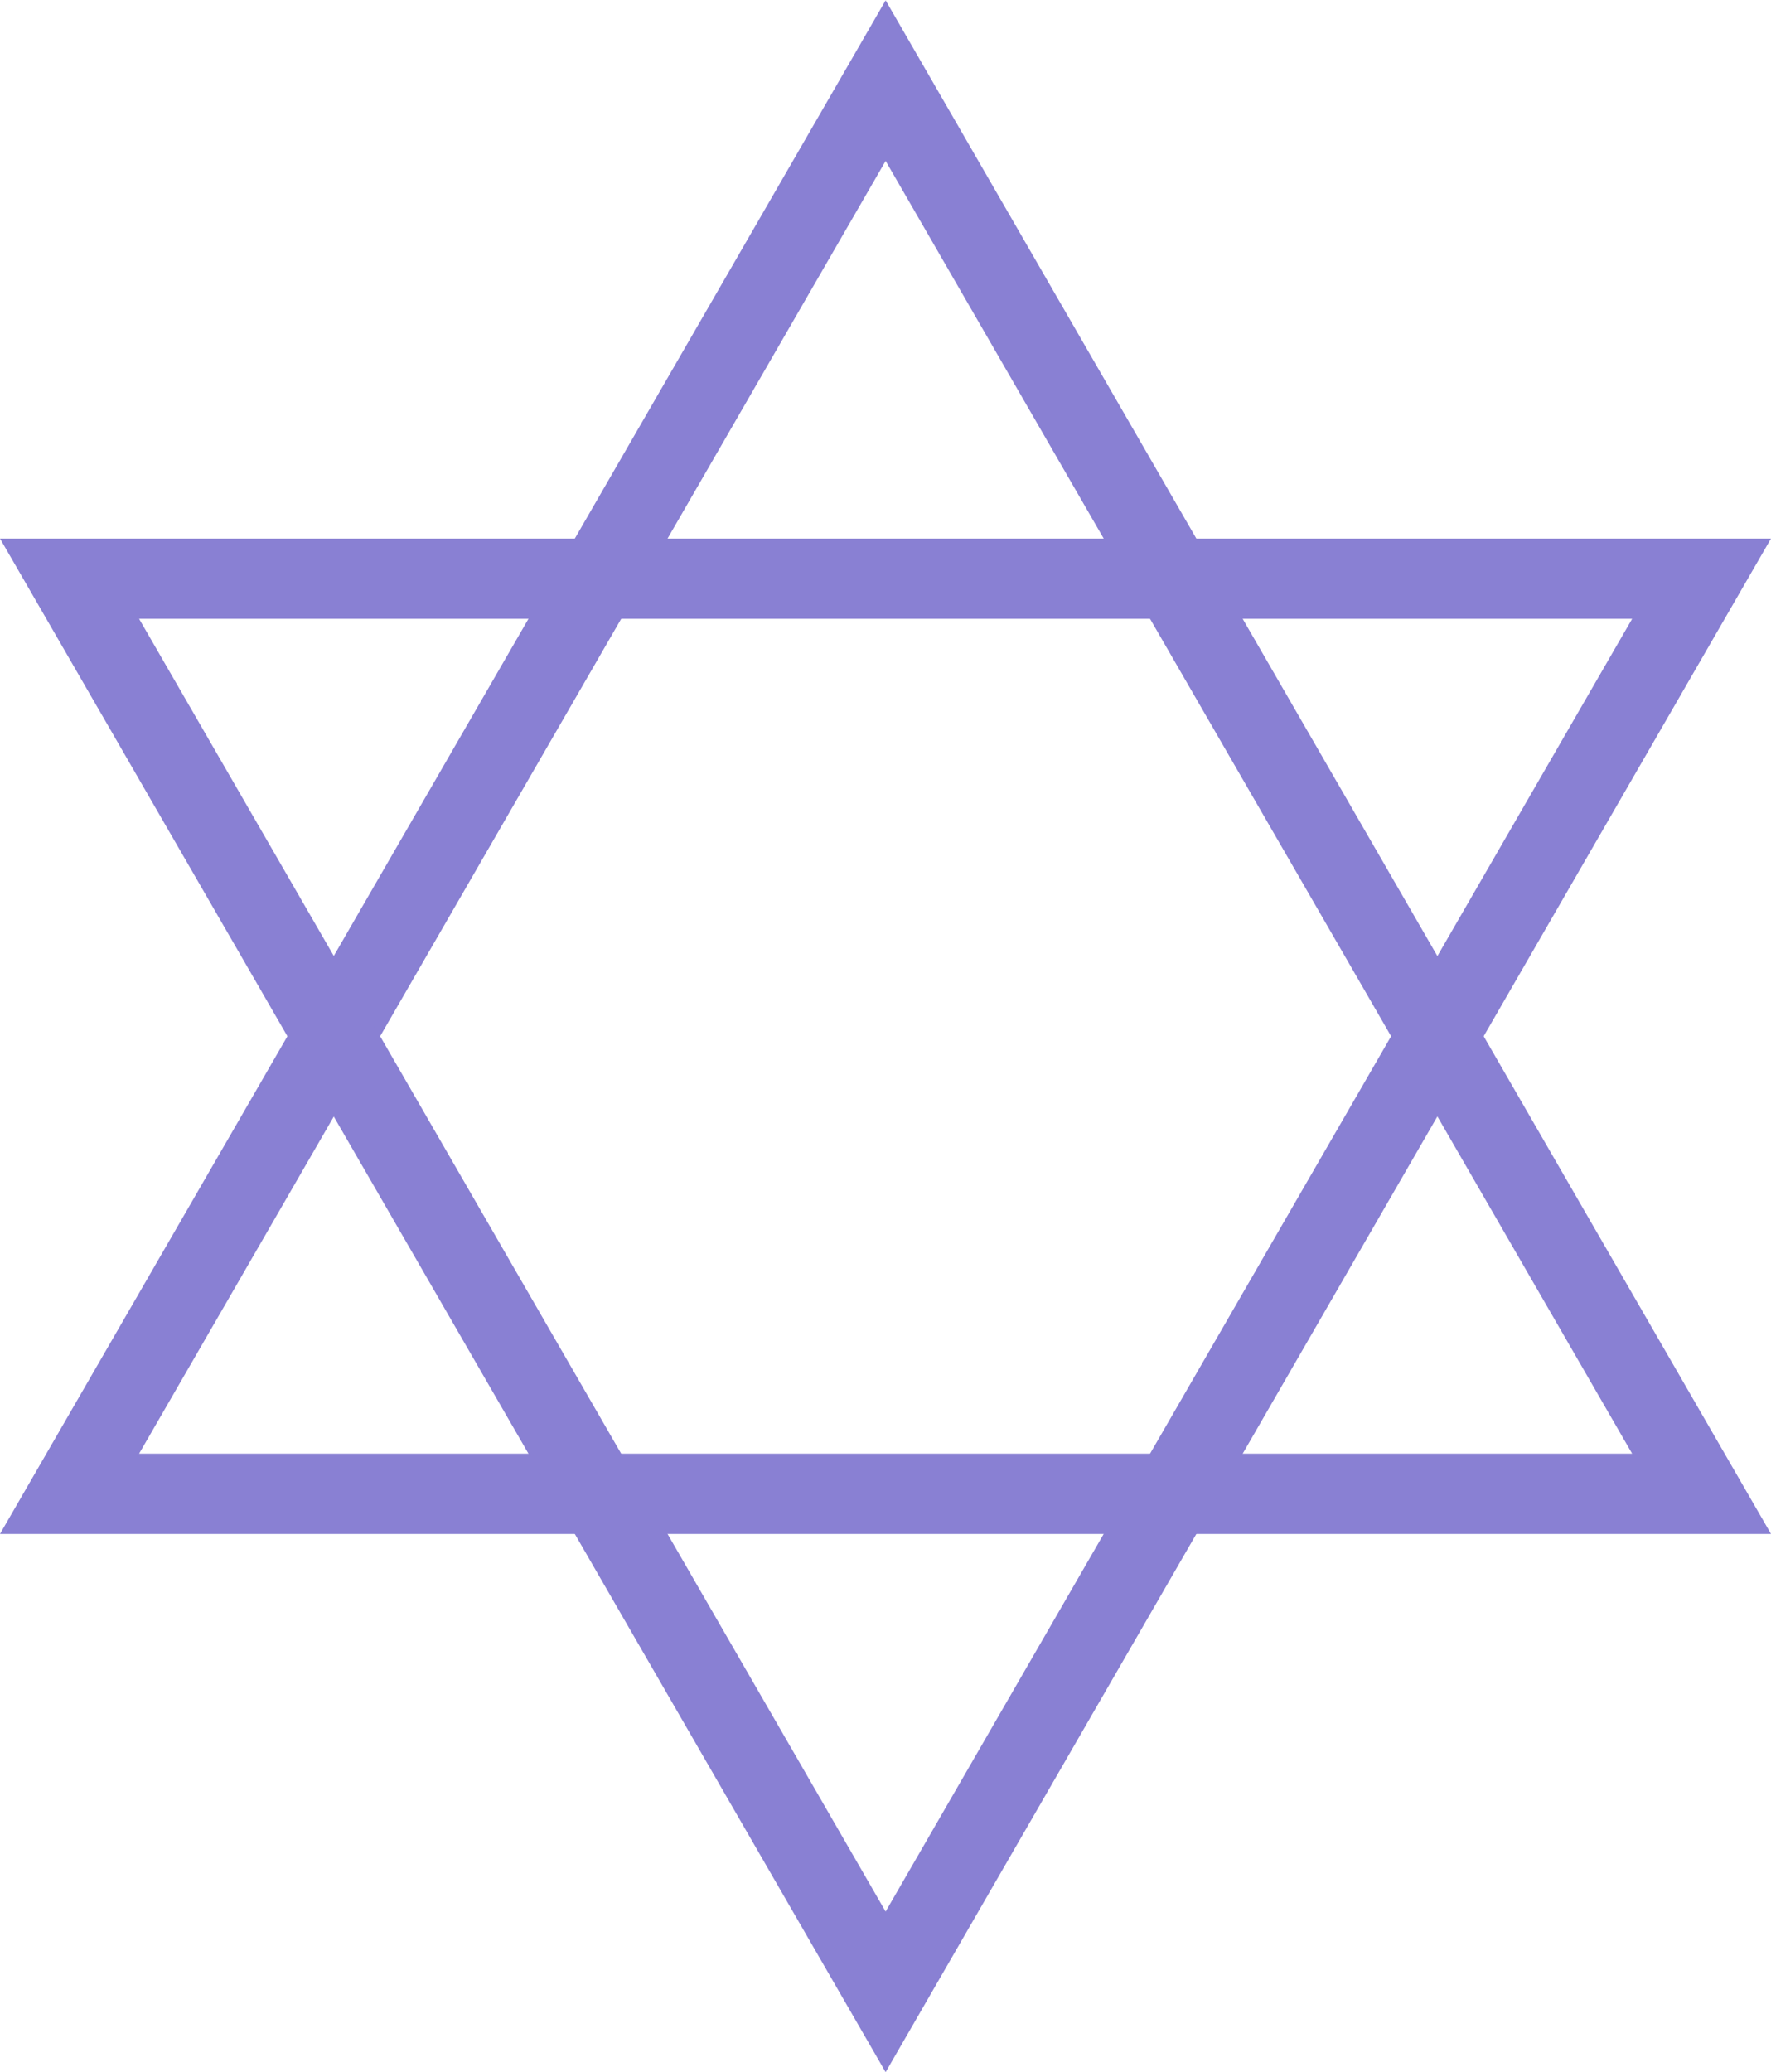 <svg xmlns="http://www.w3.org/2000/svg" width="22.063" height="25.807" viewBox="0 0 22.063 25.807"><g transform="translate(-359.146 -2821.077)"><path d="M381.209,2840.181H359.146l11.033-19.1Zm-20.33-1h18.6l-9.3-16.1Z" fill="#8980d3"/><path d="M370.179,2846.884l-11.033-19.1h22.063Zm-9.3-18.1,9.3,16.1,9.3-16.1Z" fill="#8980d3"/></g></svg>